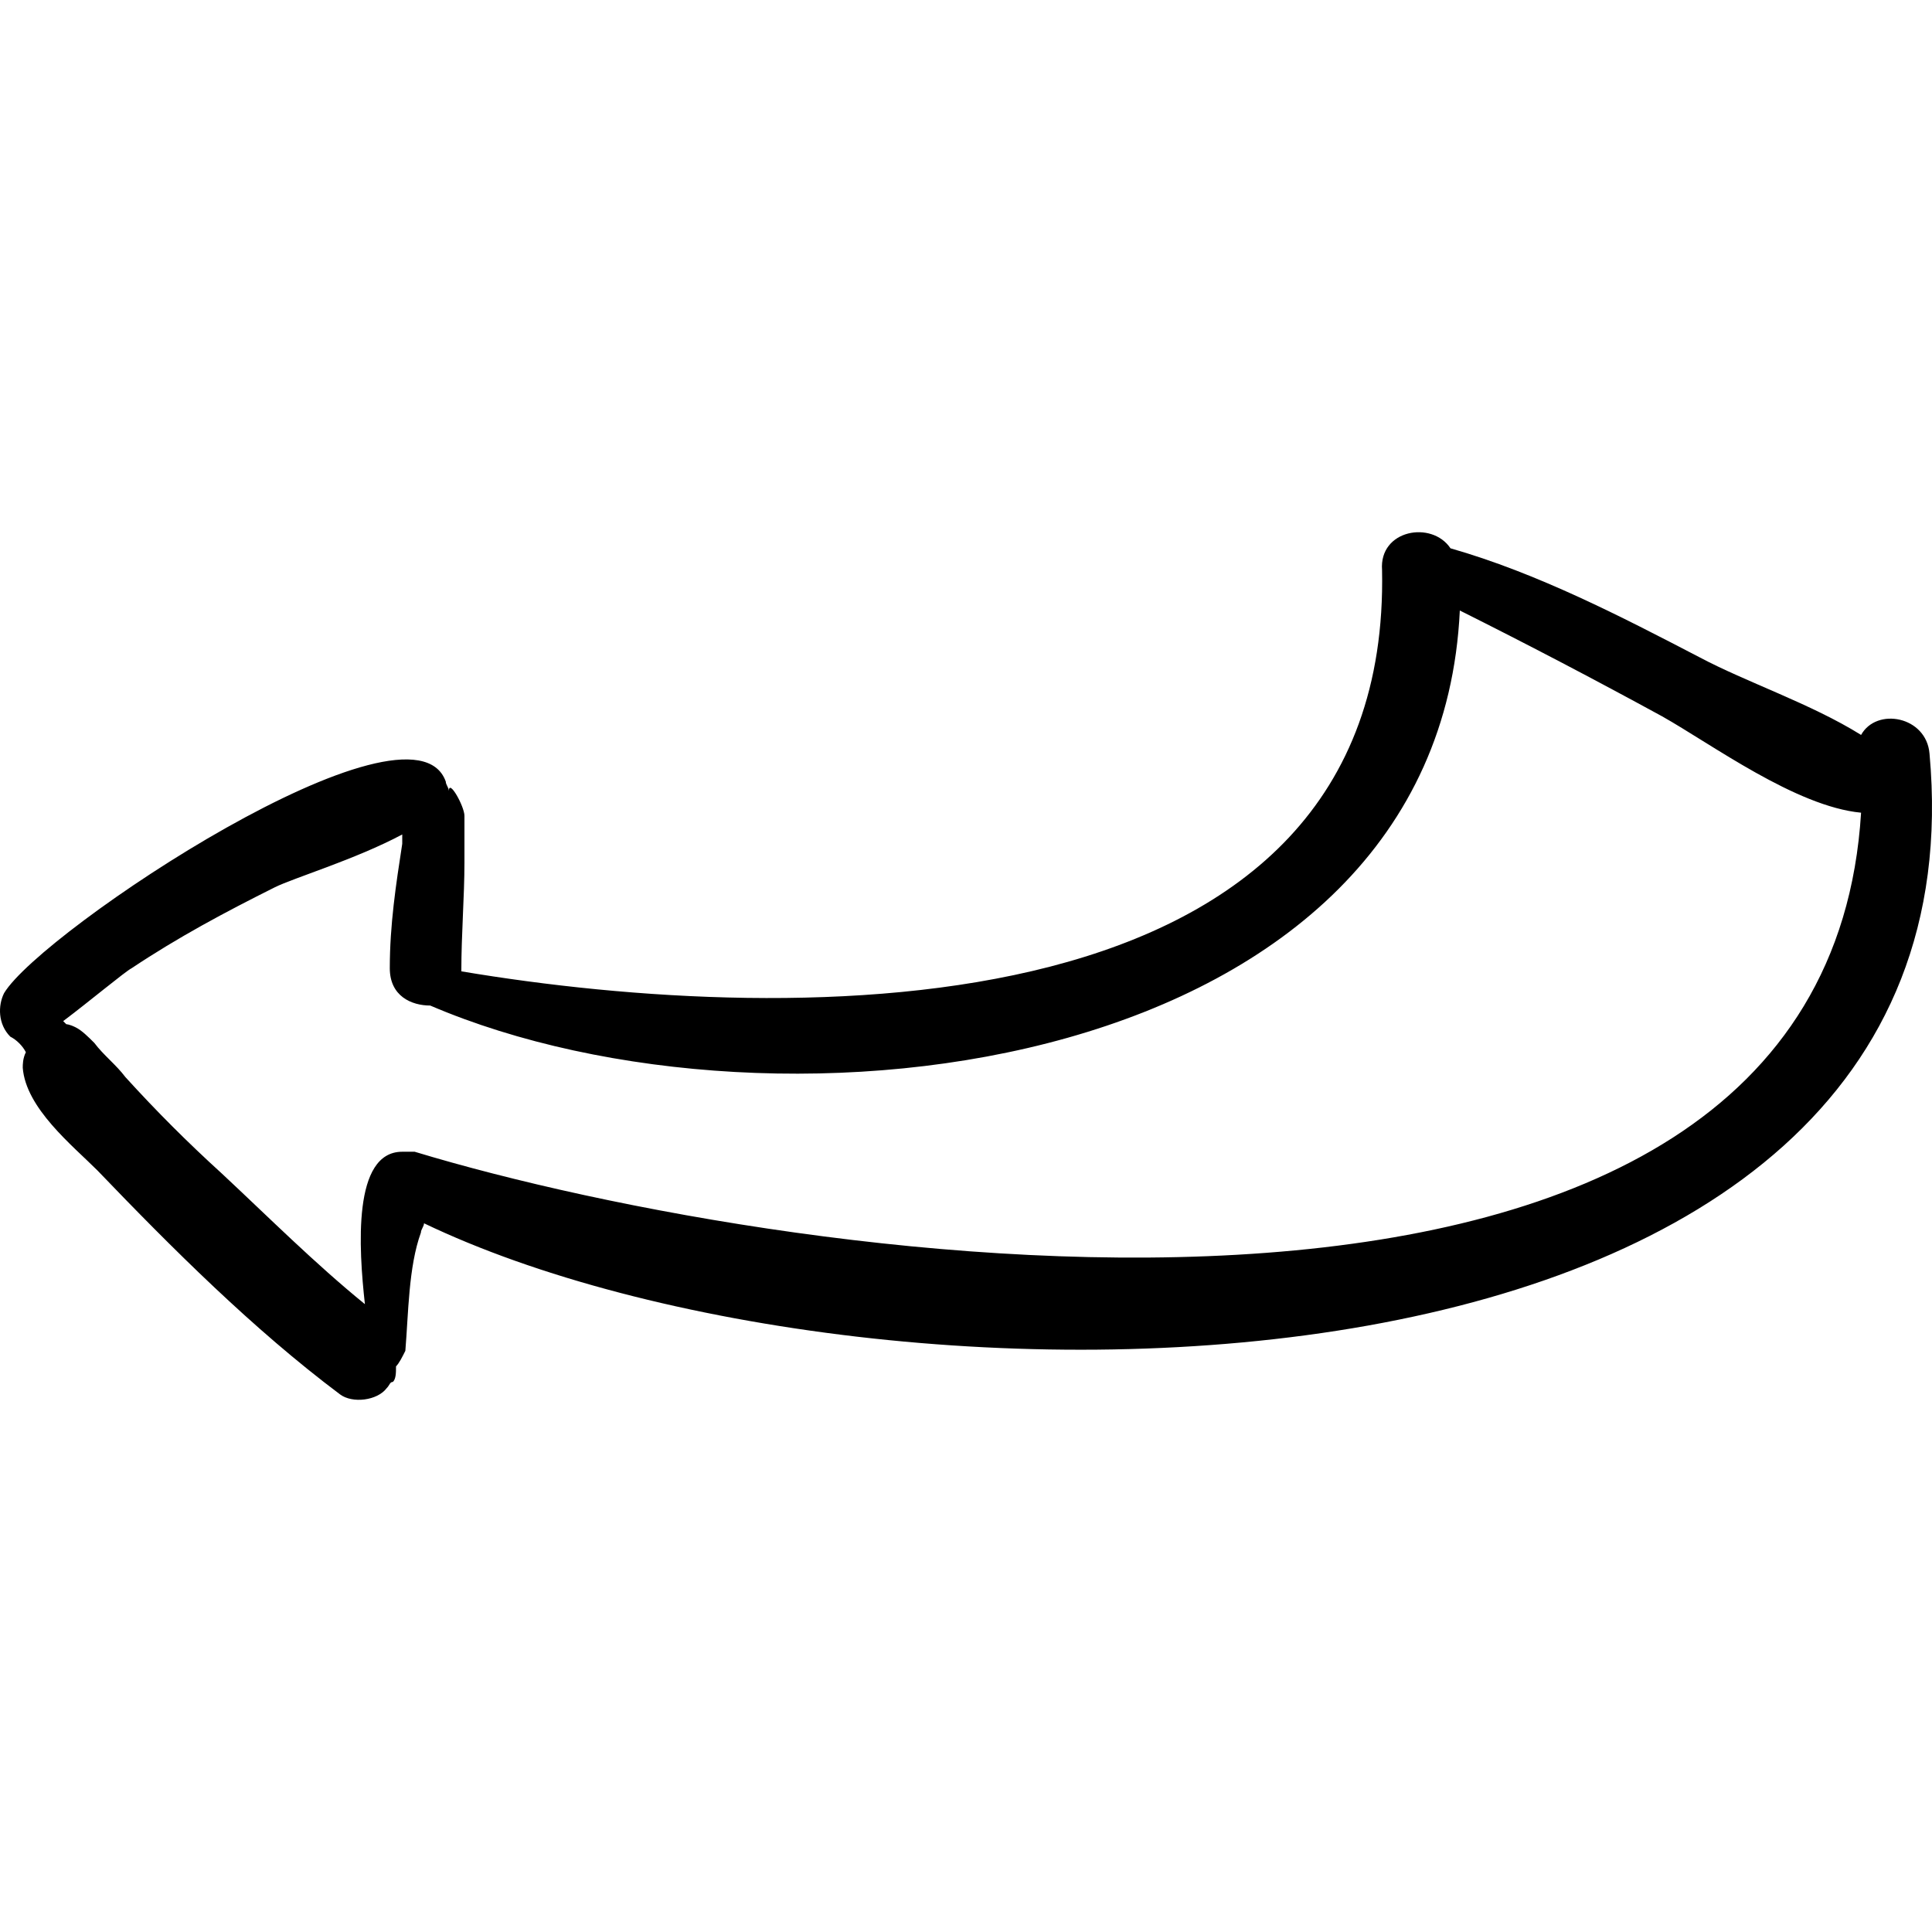 <?xml version="1.0" encoding="iso-8859-1"?>
<!-- Uploaded to: SVG Repo, www.svgrepo.com, Generator: SVG Repo Mixer Tools -->
<!DOCTYPE svg PUBLIC "-//W3C//DTD SVG 1.1//EN" "http://www.w3.org/Graphics/SVG/1.1/DTD/svg11.dtd">
<svg fill="#000000" version="1.1" id="Capa_1" xmlns="http://www.w3.org/2000/svg" xmlns:xlink="http://www.w3.org/1999/xlink" 
	 width="800px" height="800px" viewBox="0 0 380.122 380.122"
	 xml:space="preserve">
<g>
	<path d="M379.632,148.271c-0.612-7.344-10.403-9.18-13.464-3.672c-9.792-6.12-22.644-10.404-31.824-15.3
		c-15.3-7.956-31.823-16.524-48.96-21.42c-3.672-5.508-14.076-3.672-13.464,4.284c1.836,91.8-115.668,89.964-181.152,78.948
		c0-7.344,0.612-14.688,0.612-21.42c0-3.06,0-6.12,0-9.18c0-1.836-3.06-7.344-3.06-4.896c0-0.612-0.612-1.224-0.612-1.836
		c-6.732-18.972-79.56,29.376-86.904,41.616c-1.224,2.448-1.224,6.12,1.224,8.568c1.224,0.612,2.448,1.836,3.06,3.061l0,0
		c-0.612,1.224-0.612,2.447-0.612,3.06c0.612,7.956,9.792,15.3,14.688,20.196c14.688,15.3,30.6,31.212,47.736,44.063
		c2.448,1.836,7.344,1.225,9.18-1.224c0.612-0.612,0.612-1.225,1.224-1.225c0.612-0.611,0.612-1.836,0.612-3.06
		c0.612-0.612,1.224-1.836,1.836-3.06c0.612-7.345,0.612-16.524,3.06-23.257c0-0.611,0.612-1.224,0.612-1.836
		C171.552,282.911,391.872,282.911,379.632,148.271z M81.588,226.606c-0.612,0-1.836,0-2.448,0c-9.792,0-8.568,18.973-7.344,29.988
		c-9.792-7.956-18.972-17.136-28.152-25.704c-6.732-6.12-12.852-12.239-18.972-18.972c-1.836-2.448-4.284-4.284-6.12-6.732
		c-1.224-1.224-2.448-2.447-3.672-3.06c-1.224-0.612-1.836-0.612-1.836-0.612l-0.612-0.611c4.896-3.672,12.24-9.793,13.464-10.404
		c9.18-6.121,18.36-11.017,28.152-15.913c3.672-1.836,15.912-5.508,25.092-10.404c0,0.612,0,1.224,0,1.836
		c-1.224,7.956-2.448,15.912-2.448,24.48c0,5.508,4.284,7.344,7.956,7.344l0,0c68.544,29.376,198.288,13.464,202.572-77.724
		c13.464,6.732,26.316,13.464,39.78,20.808c9.792,5.508,26.316,17.748,39.168,18.972
		C358.824,279.239,156.252,249.251,81.588,226.606z"/>
</g>
</svg>